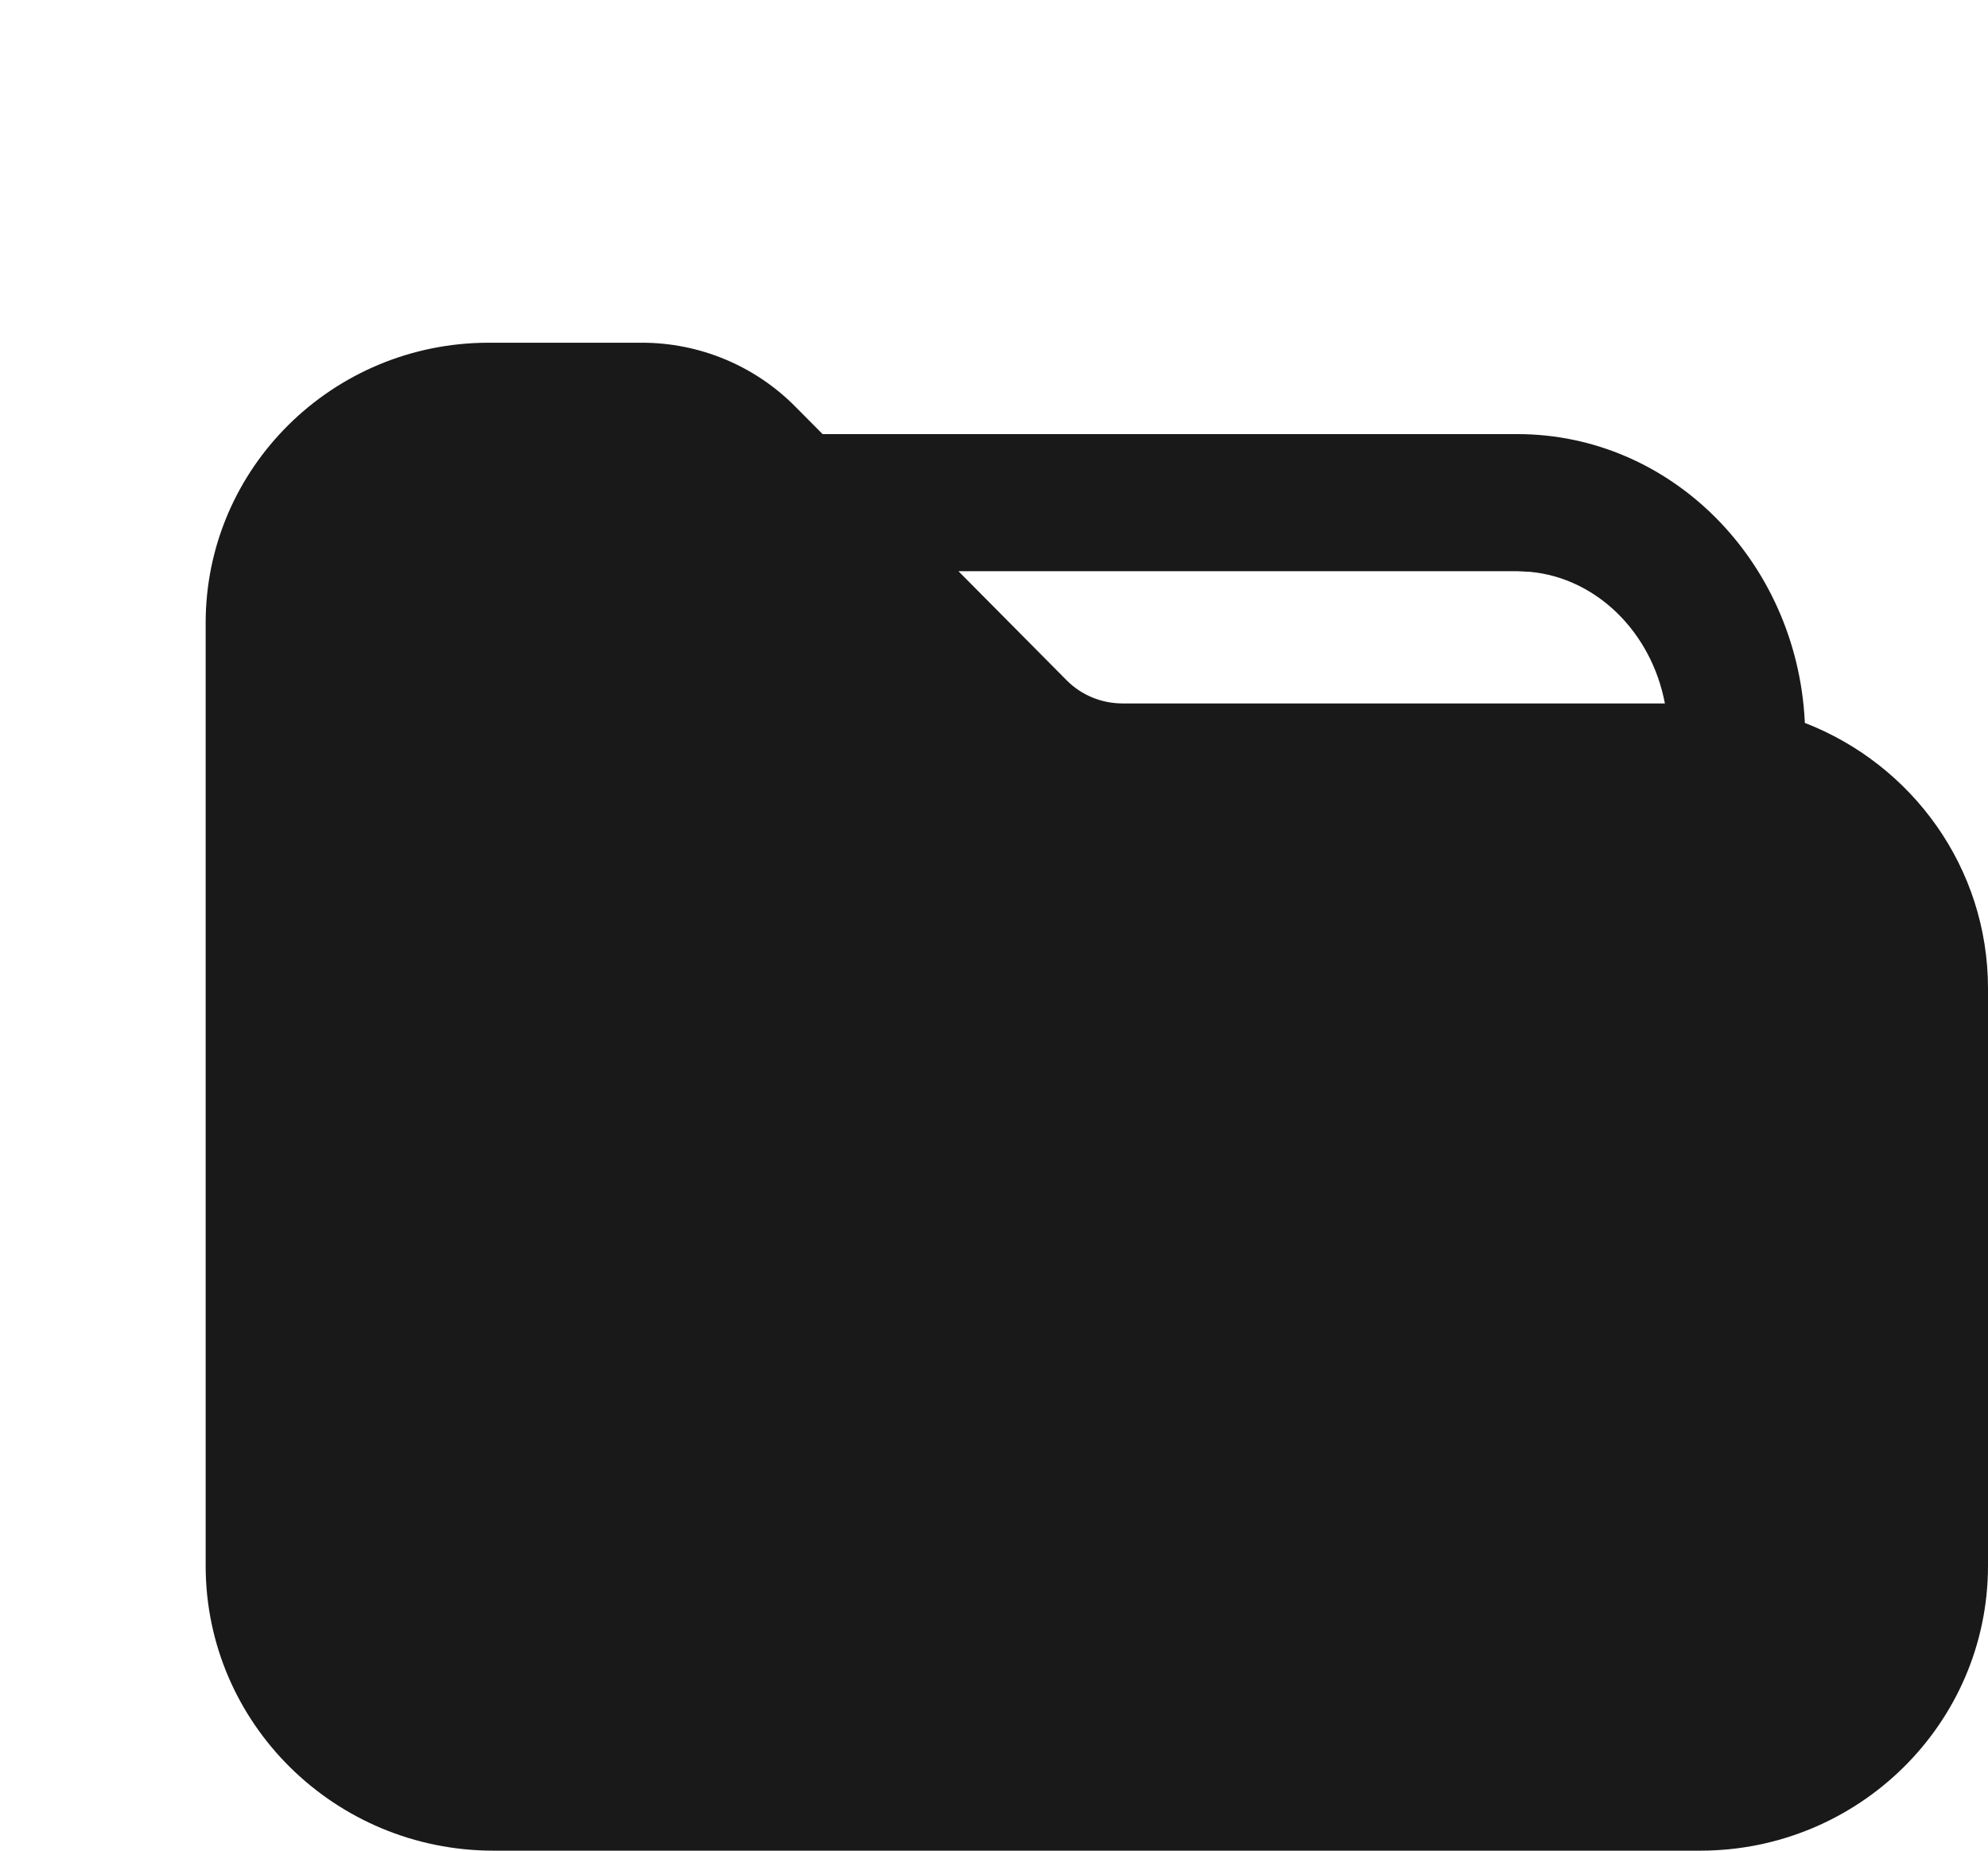 <svg viewBox="0 0 21.75 20.25" xmlns="http://www.w3.org/2000/svg" xmlns:xlink="http://www.w3.org/1999/xlink" width="21.75" height="20.25" fill="none" customFrame="#000000">
	<rect id="FolderClosedSolid" width="24" height="24" x="0" y="0" />
	<path id="path1" d="M0.003 11.99C0.003 10.116 -0.004 8.241 0.003 6.366C-0.001 5.459 0.111 4.555 0.335 3.676C0.826 1.815 2.038 0.711 3.897 0.283C4.829 0.081 5.781 -0.013 6.734 0.001C10.329 0.001 13.925 0.001 17.52 0.001C18.428 -0.004 19.334 0.1 20.217 0.311C22.132 0.779 23.281 1.992 23.719 3.901C23.916 4.803 24.01 5.724 23.999 6.647C23.999 10.281 23.999 13.915 23.999 17.55C24.004 18.449 23.901 19.346 23.691 20.22C23.222 22.136 22.004 23.28 20.095 23.718C19.163 23.918 18.211 24.012 17.258 23.999C13.678 23.999 10.098 23.999 6.518 23.999C5.603 24.006 4.691 23.904 3.8 23.694C1.877 23.225 0.722 22.007 0.285 20.089C0.062 19.114 0.003 18.137 0.003 17.15C0.003 15.431 0.003 13.711 0.003 11.99Z" opacity="0" fill-rule="evenodd" />
	<path id="矢量 49" d="M5.348 3.75L7.023 3.75C7.653 3.75 8.257 4.001 8.699 4.447L9 4.75L9 4.75L16.6 4.75C18.291 4.75 19.653 6.147 19.745 7.884L19.746 7.91C20.918 8.364 21.75 9.492 21.75 10.816L21.75 17.132C21.75 18.856 20.337 20.25 18.6 20.25L5.4 20.25C3.663 20.25 2.25 18.856 2.25 17.132L2.25 6.817C2.25 5.121 3.639 3.75 5.348 3.75ZM18.215 7.697C18.067 6.914 17.465 6.325 16.741 6.257L16.6 6.25L10.486 6.25L11.671 7.445C11.831 7.606 12.051 7.697 12.282 7.697L18.215 7.697Z" fill="rgb(25,25,25)" fill-rule="evenodd" />
</svg>
